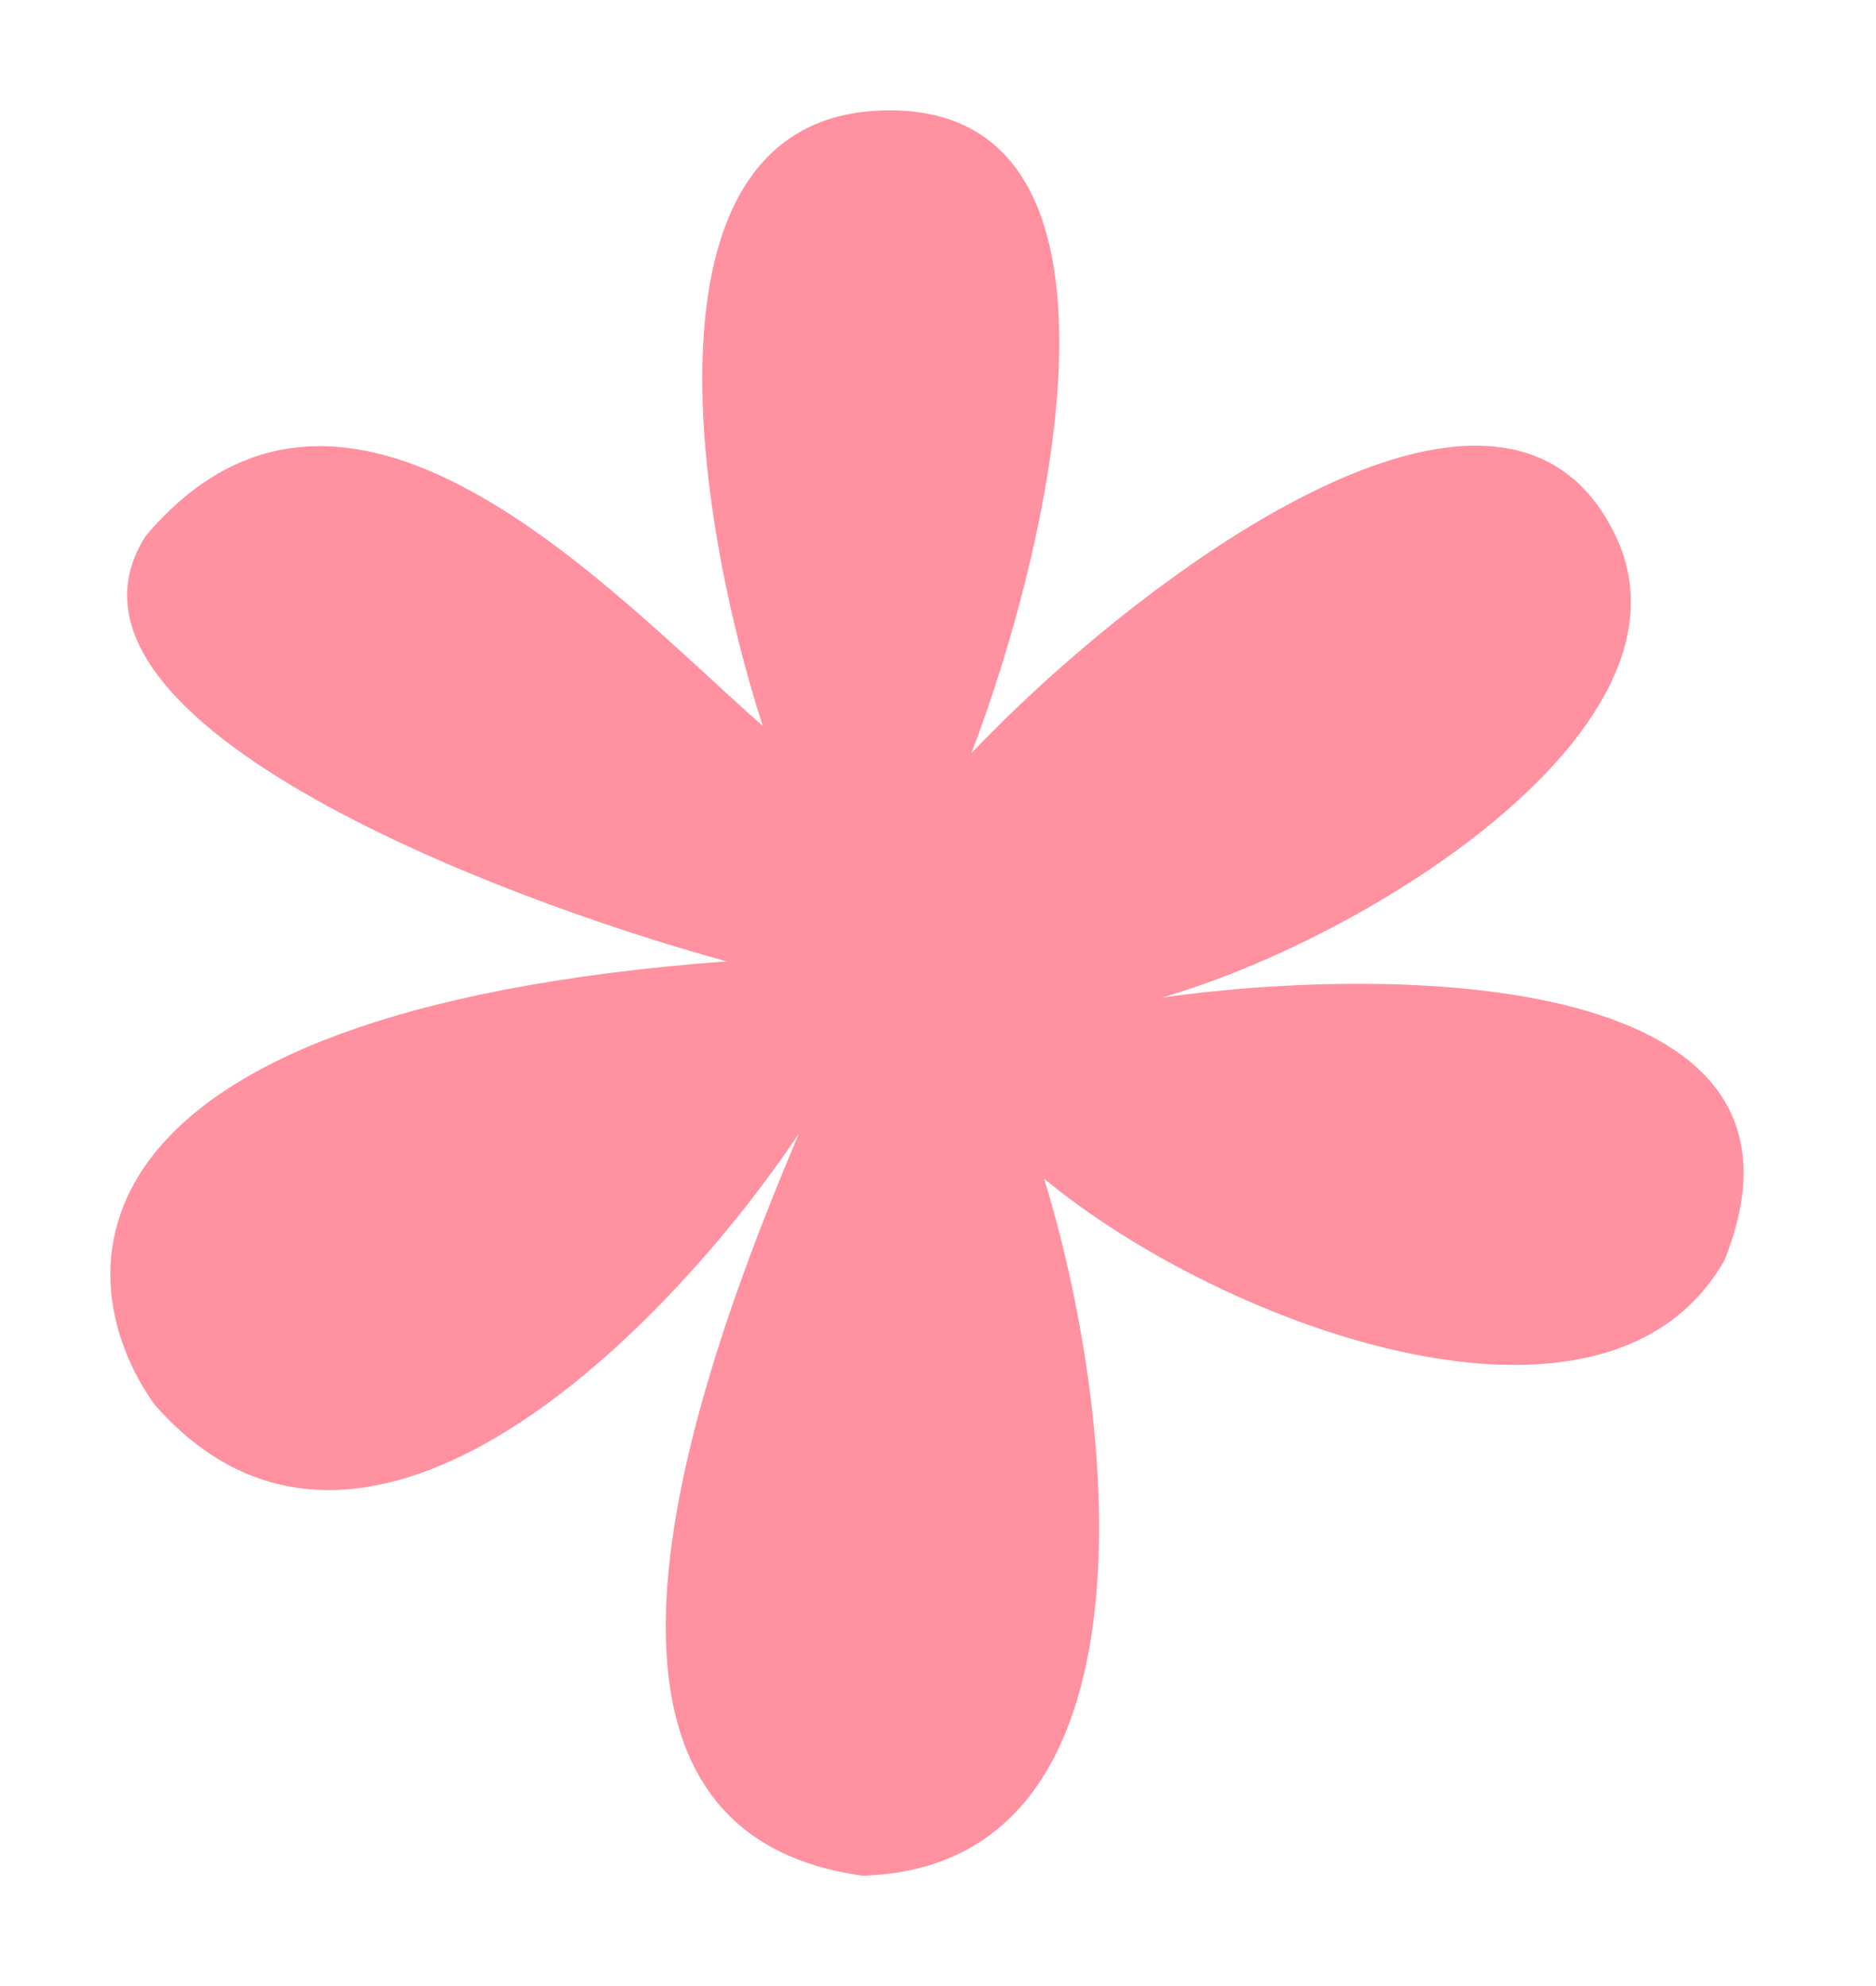 <svg width="68" height="72" viewBox="0 0 68 72" fill="none" xmlns="http://www.w3.org/2000/svg">
<g clip-path="url(#clip0_25_60)" filter="url(#filter0_d_25_60)">
<path d="M32.252 0C22.78 0 25.236 14.879 27.648 22.318C21.947 17.285 12.519 6.892 5.283 15.426C1.074 21.99 17.562 28.444 26.332 30.851C1.863 32.689 2.323 42.339 5.612 46.933C13.242 55.598 24.359 43.98 28.963 37.087C25.016 46.386 19.425 62.359 31.265 64C42.447 63.672 40.364 46.824 37.843 38.728C44.311 44.089 58.233 49.231 62.509 41.682C66.719 31.18 50.669 30.961 42.118 32.164C49.682 29.976 61.851 22.318 58.562 15.426C54.449 6.806 40.912 17.285 35.212 23.303C38.172 15.535 41.724 0 32.252 0Z" fill="#FF91A0"/>
</g>
<defs>
<filter id="filter0_d_25_60" x="0" y="0" width="67.2" height="72" filterUnits="userSpaceOnUse" color-interpolation-filters="sRGB">
<feFlood flood-opacity="0" result="BackgroundImageFix"/>
<feColorMatrix in="SourceAlpha" type="matrix" values="0 0 0 0 0 0 0 0 0 0 0 0 0 0 0 0 0 0 127 0" result="hardAlpha"/>
<feOffset dy="4"/>
<feGaussianBlur stdDeviation="2"/>
<feComposite in2="hardAlpha" operator="out"/>
<feColorMatrix type="matrix" values="0 0 0 0 0 0 0 0 0 0 0 0 0 0 0 0 0 0 0.25 0"/>
<feBlend mode="normal" in2="BackgroundImageFix" result="effect1_dropShadow_25_60"/>
<feBlend mode="normal" in="SourceGraphic" in2="effect1_dropShadow_25_60" result="shape"/>
</filter>
<clipPath id="clip0_25_60">
<rect width="59.2" height="64" fill="white" transform="translate(4)"/>
</clipPath>
</defs>
</svg>
